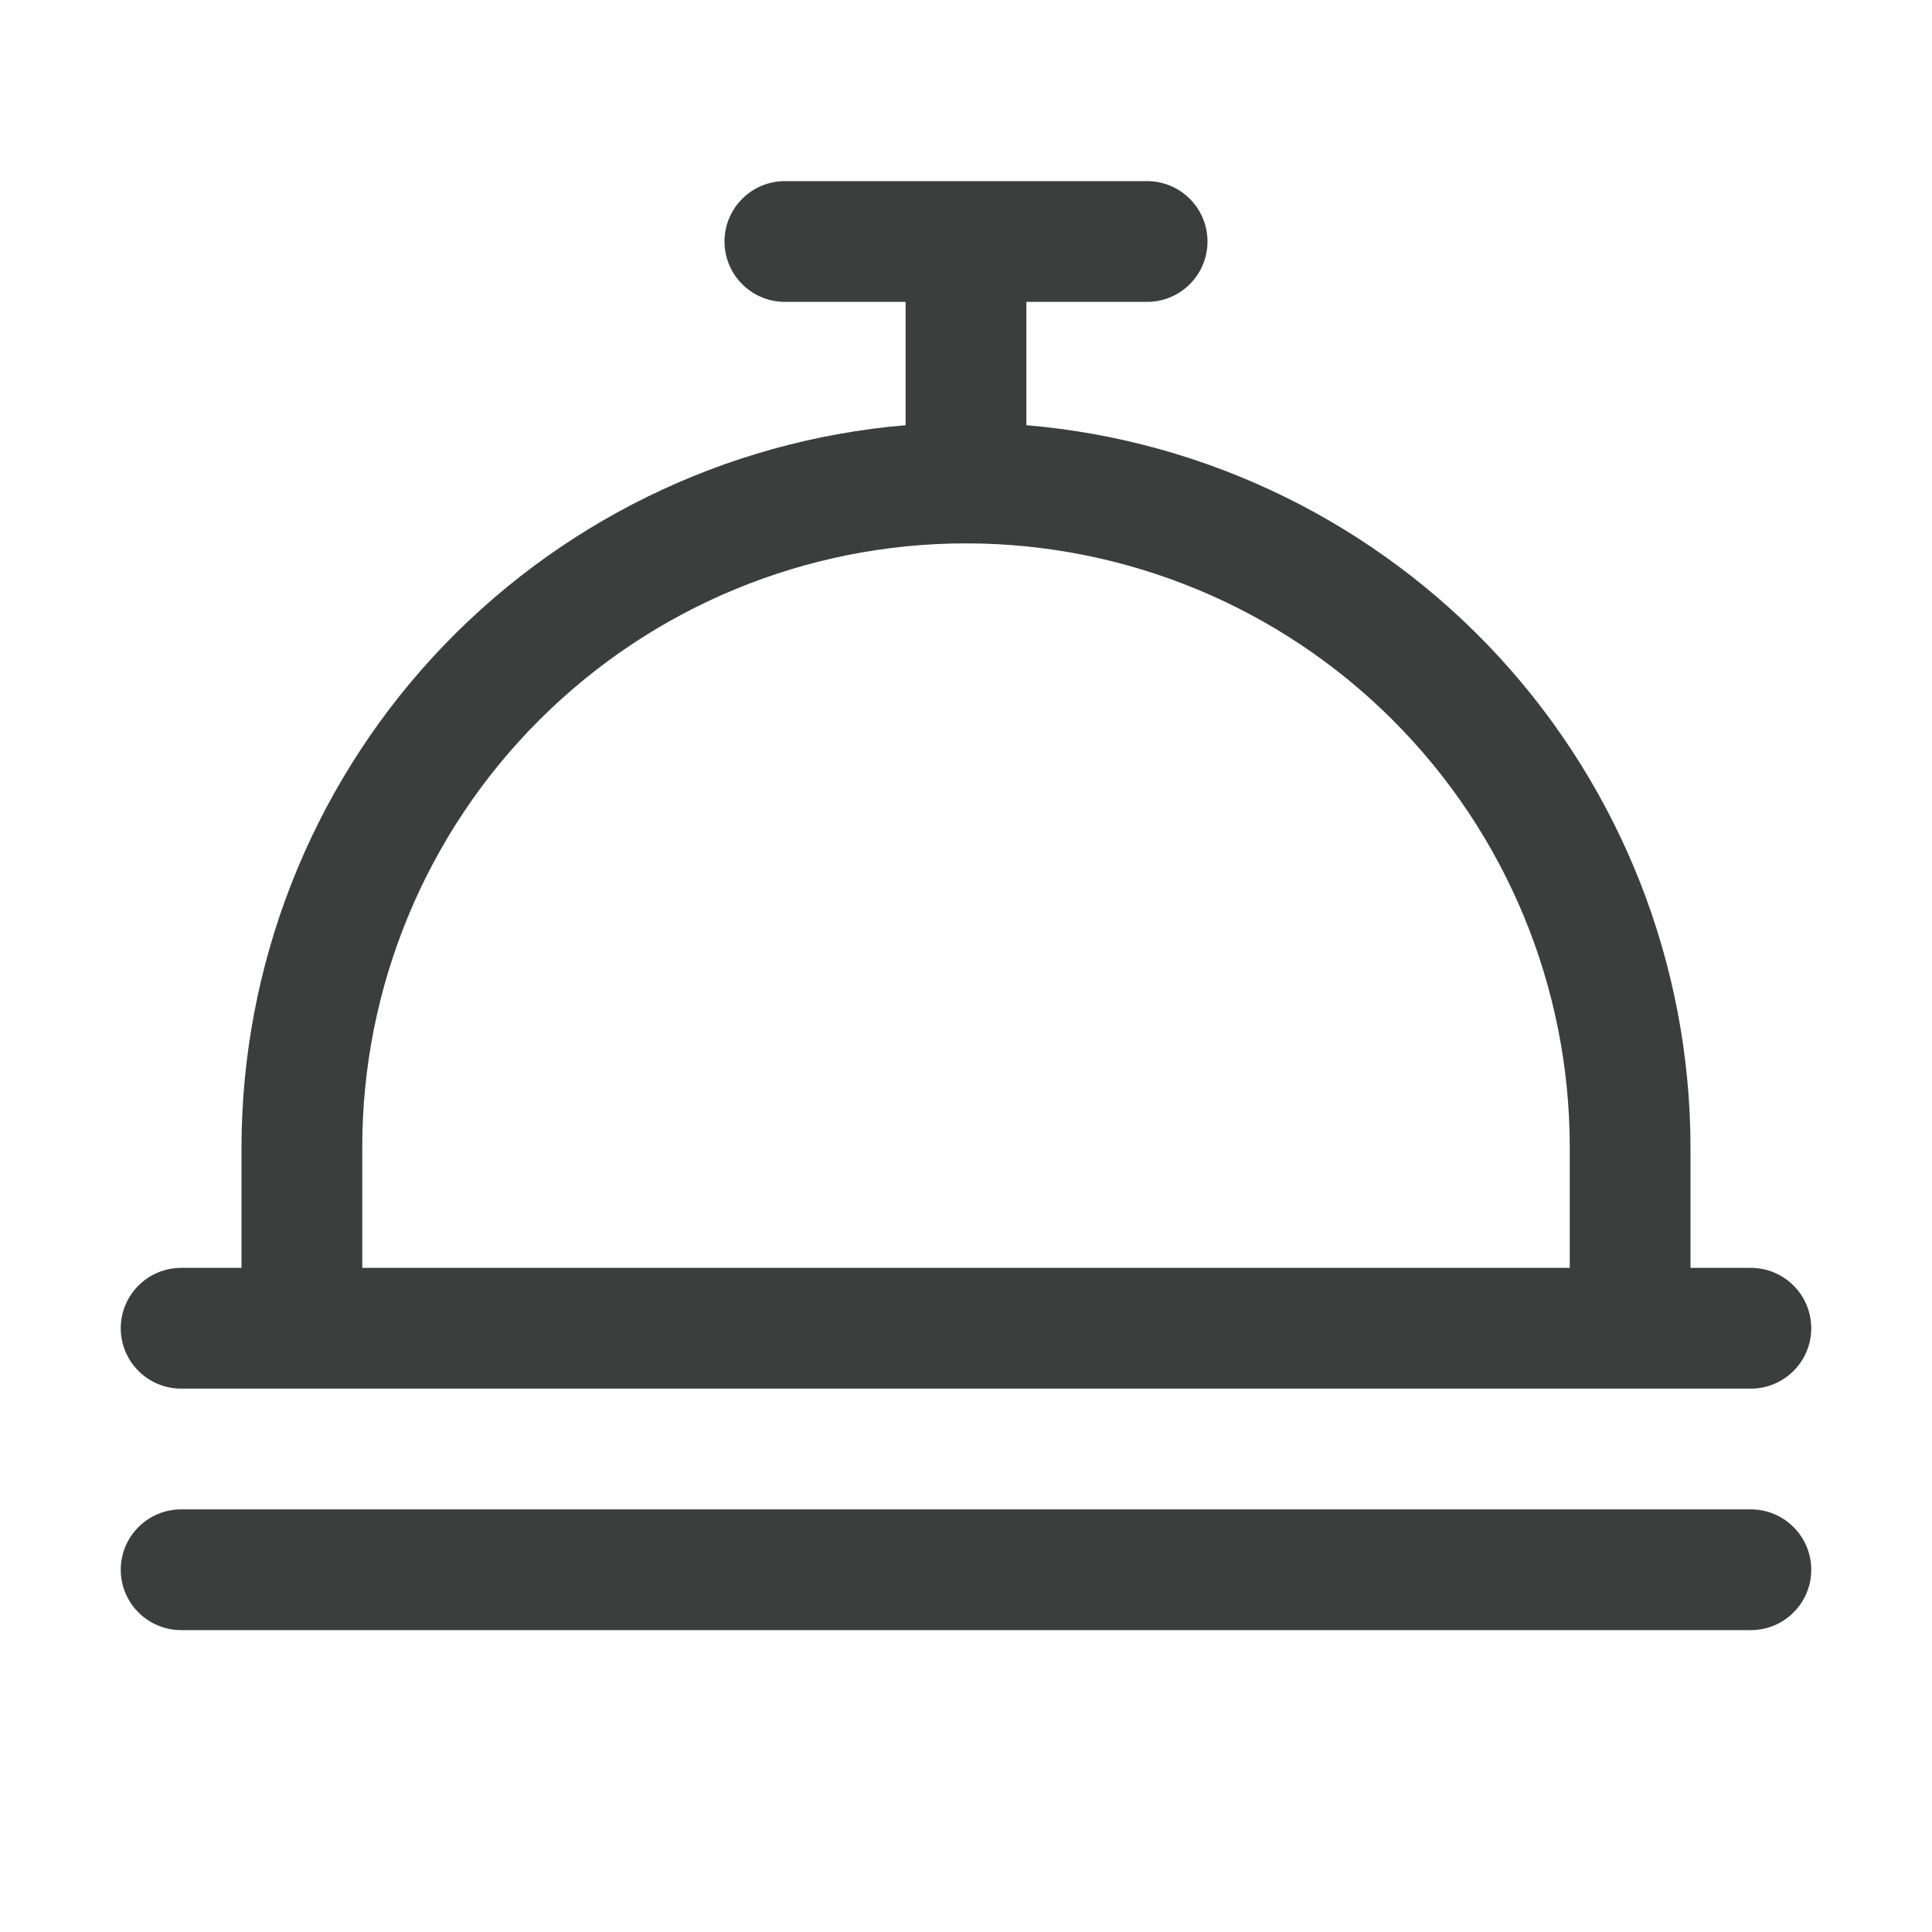 <svg width="24" height="24" viewBox="0 0 24 24" fill="none" xmlns="http://www.w3.org/2000/svg">
<path d="M2.25 17.25H21.75C21.949 17.25 22.14 17.171 22.28 17.03C22.421 16.89 22.5 16.699 22.5 16.5C22.5 16.301 22.421 16.11 22.28 15.97C22.14 15.829 21.949 15.75 21.75 15.75H21V14.25C20.997 11.994 20.148 9.821 18.621 8.16C17.093 6.5 14.998 5.472 12.75 5.282V3.75H14.25C14.449 3.75 14.64 3.671 14.78 3.53C14.921 3.39 15 3.199 15 3C15 2.801 14.921 2.61 14.78 2.47C14.64 2.329 14.449 2.25 14.25 2.25H9.75C9.551 2.25 9.36 2.329 9.22 2.47C9.079 2.61 9 2.801 9 3C9 3.199 9.079 3.39 9.22 3.53C9.36 3.671 9.551 3.75 9.75 3.75H11.25V5.282C9.002 5.472 6.907 6.5 5.379 8.16C3.852 9.821 3.003 11.994 3 14.25V15.75H2.25C2.051 15.75 1.86 15.829 1.72 15.97C1.579 16.11 1.5 16.301 1.5 16.5C1.5 16.699 1.579 16.89 1.72 17.03C1.86 17.171 2.051 17.25 2.25 17.25ZM4.5 14.25C4.5 12.261 5.29 10.353 6.697 8.947C8.103 7.54 10.011 6.75 12 6.75C13.989 6.75 15.897 7.54 17.303 8.947C18.71 10.353 19.5 12.261 19.5 14.25V15.75H4.5V14.25ZM22.5 19.5C22.5 19.699 22.421 19.89 22.28 20.03C22.14 20.171 21.949 20.25 21.75 20.25H2.25C2.051 20.25 1.86 20.171 1.72 20.03C1.579 19.89 1.5 19.699 1.5 19.5C1.5 19.301 1.579 19.11 1.72 18.97C1.86 18.829 2.051 18.75 2.25 18.75H21.75C21.949 18.75 22.14 18.829 22.28 18.97C22.421 19.11 22.5 19.301 22.5 19.5Z" fill="#3C3D3D"/>
</svg>
